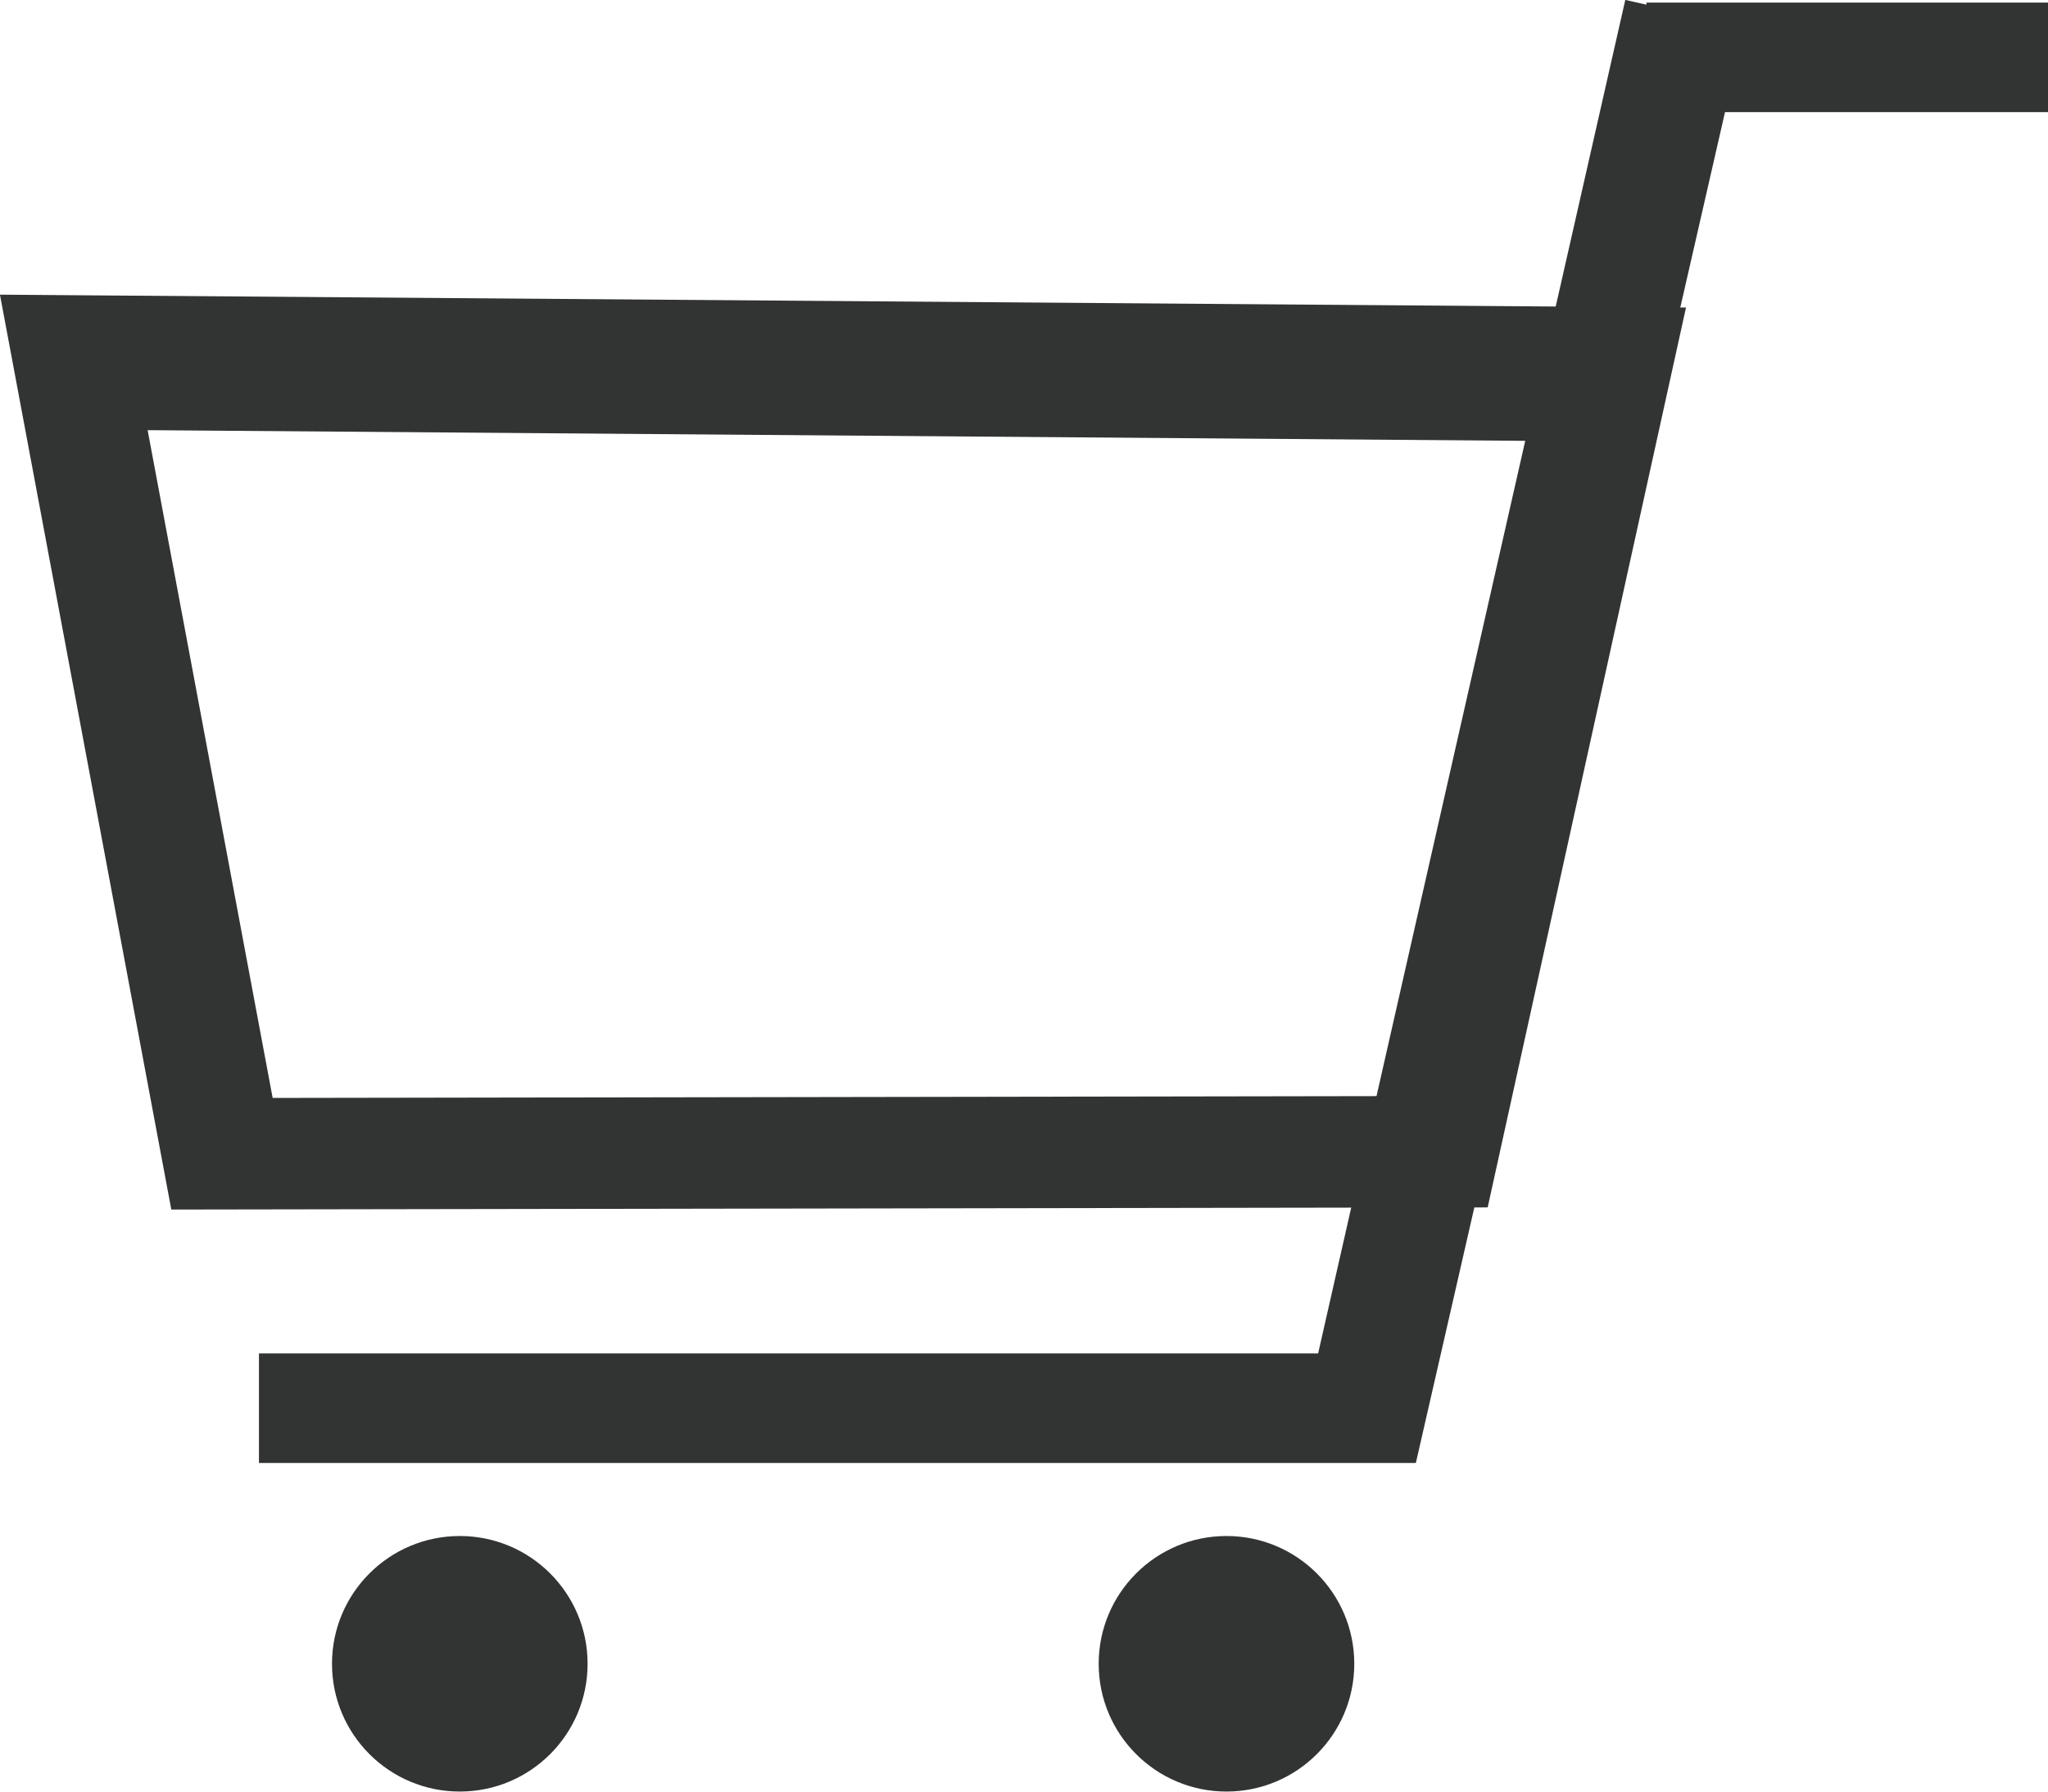 <svg xmlns="http://www.w3.org/2000/svg" width="45" height="39.375" viewBox="0 0 45 39.375">
  <g id="グループ_38" data-name="グループ 38" transform="translate(-9193.257 -41.456)">
    <g id="グループ_37" data-name="グループ 37">
      <g id="グループ_36" data-name="グループ 36">
        <path id="パス_98" data-name="パス 98" d="M9197.021,68.039l-3.765-20.107,37.047.283-4.358,19.777Zm-.52-17.129,2.747,14.676,24.538-.04,3.176-14.4Z" fill="#323333"/>
      </g>
    </g>
    <path id="パス_99" data-name="パス 99" d="M9224.367,73.609h-25.42V71.2h23.273l6.749-29.746,2.62.592Z" fill="#323333"/>
    <rect id="長方形_11" data-name="長方形 11" width="8.825" height="2.407" transform="translate(9229.433 41.513)" fill="#323333"/>
    <circle id="楕円形_1" data-name="楕円形 1" cx="2.808" cy="2.808" r="2.808" transform="translate(9200.552 75.214)" fill="#323333"/>
    <circle id="楕円形_2" data-name="楕円形 2" cx="2.808" cy="2.808" r="2.808" transform="translate(9217.398 75.214)" fill="#323333"/>
  </g>
</svg>
